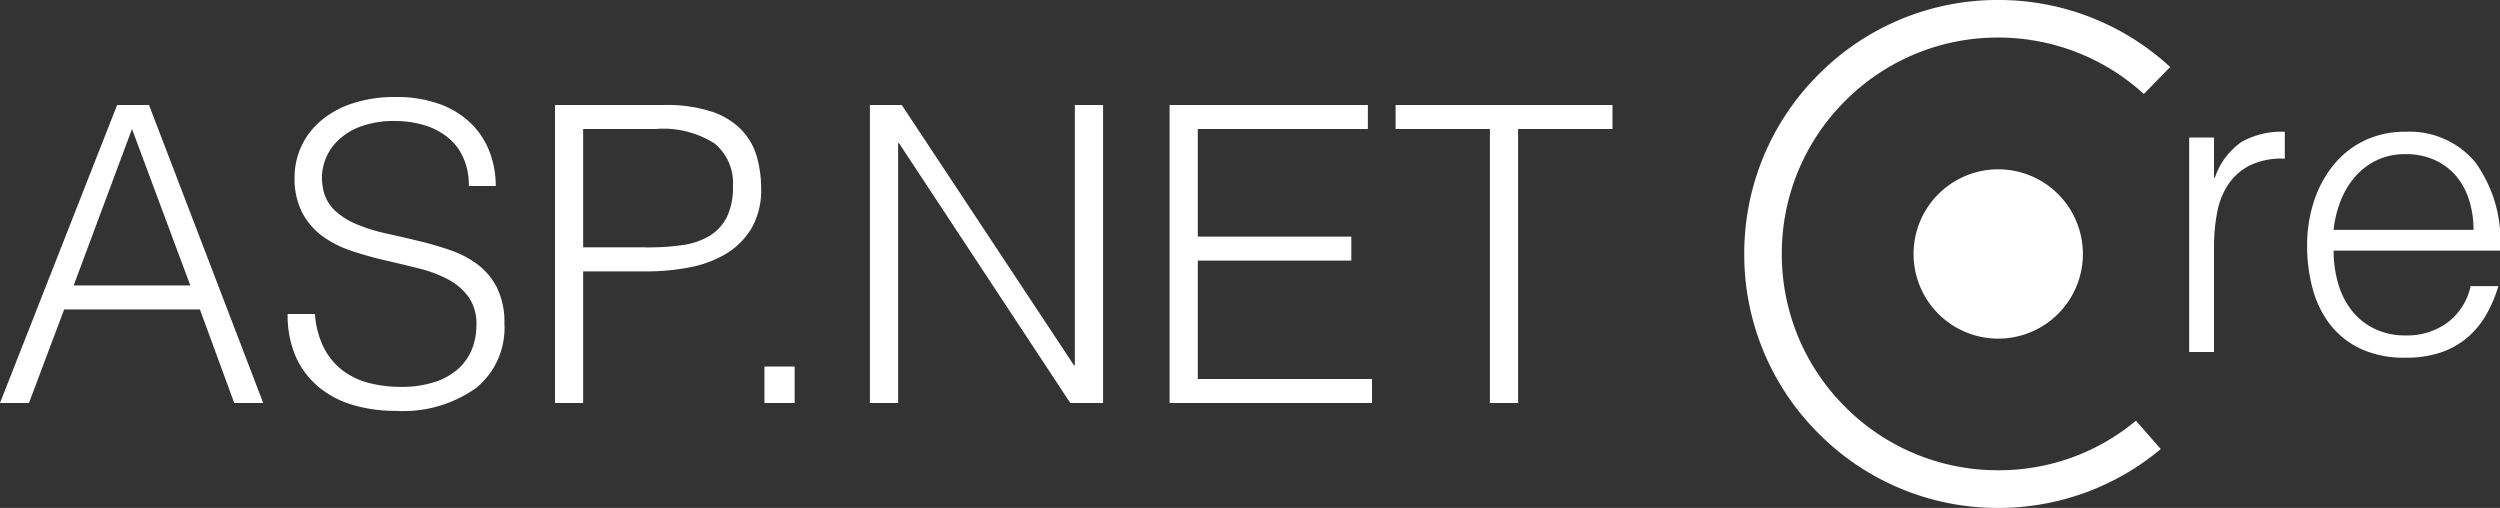 <svg xmlns="http://www.w3.org/2000/svg" width="132.889" height="27" viewBox="0 0 132.889 27">
  <rect x="0" y="0" width="132.889" height="27" fill="#333333" stroke="none"/>
  <g id="ASP_NET_core_logo" transform="translate(-989.571 -6038.362)">
    <g id="Netcore_logo" transform="translate(274.288 -41.512)">
      <g id="Group_8545" data-name="Group 8545" transform="translate(1 7.29)">
        <path id="Subtraction_11" data-name="Subtraction 11" d="M-4261.5,3870.584a13.409,13.409,0,0,1-9.545-3.955,13.411,13.411,0,0,1-3.955-9.545,13.413,13.413,0,0,1,3.955-9.547,13.407,13.407,0,0,1,9.545-3.954,13.444,13.444,0,0,1,9.14,3.563l-1.4,1.434a11.461,11.461,0,0,0-7.745-3,11.423,11.423,0,0,0-8.13,3.368,11.426,11.426,0,0,0-3.369,8.133,11.421,11.421,0,0,0,3.369,8.131,11.425,11.425,0,0,0,8.13,3.368,11.348,11.348,0,0,0,7.327-2.634l1.317,1.507a13.382,13.382,0,0,1-4.031,2.324A13.5,13.5,0,0,1-4261.5,3870.584Z" transform="translate(5082 2229)" fill="#fff"/>
        <path id="Path_18377" data-name="Path 18377" d="M4.5,1A4.5,4.5,0,0,1,9,5.5H9a4.5,4.5,0,0,1-9,0H0A4.5,4.5,0,0,1,4.5,1Z" transform="translate(816 6080.584)" fill="#fff"/>
      </g>
      <path id="Path_18376" data-name="Path 18376" d="M2.97,0H1.65V-11.4H2.97v2.134h.044a3.821,3.821,0,0,1,1.419-1.9,4.319,4.319,0,0,1,2.3-.539v1.43a3.853,3.853,0,0,0-1.848.352A3.039,3.039,0,0,0,3.729-8.91,4.008,4.008,0,0,0,3.135-7.4,9.714,9.714,0,0,0,2.97-5.588ZM16.764-6.49a5.231,5.231,0,0,0-.231-1.573,3.676,3.676,0,0,0-.682-1.276,3.246,3.246,0,0,0-1.133-.858,3.647,3.647,0,0,0-1.562-.319,3.472,3.472,0,0,0-1.551.33,3.566,3.566,0,0,0-1.144.88A4.426,4.426,0,0,0,9.7-8.03a5.916,5.916,0,0,0-.374,1.54ZM9.328-5.39A6.184,6.184,0,0,0,9.57-3.641a4.225,4.225,0,0,0,.715,1.43,3.462,3.462,0,0,0,1.2.968,3.691,3.691,0,0,0,1.672.363,3.638,3.638,0,0,0,2.222-.682A3.285,3.285,0,0,0,16.61-3.5h1.474a7.107,7.107,0,0,1-.638,1.507,4.65,4.65,0,0,1-.99,1.21,4.279,4.279,0,0,1-1.408.8,5.7,5.7,0,0,1-1.892.286A5.524,5.524,0,0,1,10.8-.154,4.439,4.439,0,0,1,9.174-1.419a5.338,5.338,0,0,1-.946-1.892A8.577,8.577,0,0,1,7.92-5.654a7.466,7.466,0,0,1,.363-2.354A5.994,5.994,0,0,1,9.317-9.933a4.805,4.805,0,0,1,1.639-1.3,4.947,4.947,0,0,1,2.2-.473,4.544,4.544,0,0,1,3.7,1.617,7.1,7.1,0,0,1,1.32,4.7Z" transform="translate(830 6098.584)" fill="#fff"/>
    </g>
    <path id="Path_18379" data-name="Path 18379" d="M.33,0,6.556-15.84H8.25L14.322,0h-1.54L10.956-4.972H3.74L1.87,0ZM4.246-6.248h6.2l-3.1-8.316ZM17.072-4.73a4.693,4.693,0,0,0,.473,1.793,3.548,3.548,0,0,0,.99,1.2,3.923,3.923,0,0,0,1.4.671,6.618,6.618,0,0,0,1.694.209,5.645,5.645,0,0,0,1.826-.264,3.454,3.454,0,0,0,1.254-.715,2.8,2.8,0,0,0,.715-1.045,3.429,3.429,0,0,0,.231-1.254,2.476,2.476,0,0,0-.418-1.5,3.225,3.225,0,0,0-1.089-.935A6.666,6.666,0,0,0,22.6-7.15q-.869-.22-1.782-.429t-1.782-.5a5.609,5.609,0,0,1-1.54-.77,3.721,3.721,0,0,1-1.089-1.243,3.959,3.959,0,0,1-.418-1.925,3.874,3.874,0,0,1,.341-1.584,3.945,3.945,0,0,1,1.012-1.364,4.967,4.967,0,0,1,1.683-.946,7.087,7.087,0,0,1,2.332-.352,6.683,6.683,0,0,1,2.343.374,4.653,4.653,0,0,1,1.661,1.023,4.211,4.211,0,0,1,.99,1.507,5.042,5.042,0,0,1,.33,1.826h-1.43a3.555,3.555,0,0,0-.319-1.562,2.931,2.931,0,0,0-.869-1.078,3.71,3.71,0,0,0-1.254-.616,5.337,5.337,0,0,0-1.452-.2,5.105,5.105,0,0,0-1.925.319,3.382,3.382,0,0,0-1.243.825,2.786,2.786,0,0,0-.638,1.122,2.7,2.7,0,0,0-.066,1.232,2.149,2.149,0,0,0,.616,1.232,3.887,3.887,0,0,0,1.188.759,8.952,8.952,0,0,0,1.551.484q.847.187,1.727.4a17.662,17.662,0,0,1,1.705.495,5.24,5.24,0,0,1,1.463.77,3.547,3.547,0,0,1,1.023,1.243,4.187,4.187,0,0,1,.385,1.9A4.112,4.112,0,0,1,25.63-.792,6.689,6.689,0,0,1,21.362.418,7.879,7.879,0,0,1,19.074.1a5.069,5.069,0,0,1-1.826-.968,4.447,4.447,0,0,1-1.2-1.606A5.474,5.474,0,0,1,15.62-4.73ZM29.832,0V-15.84h5.786a7.769,7.769,0,0,1,2.541.352,3.93,3.93,0,0,1,1.584.968,3.409,3.409,0,0,1,.814,1.419,6.058,6.058,0,0,1,.231,1.683,4.029,4.029,0,0,1-.539,2.178,3.978,3.978,0,0,1-1.4,1.353,6.017,6.017,0,0,1-1.947.693,12.213,12.213,0,0,1-2.189.2H31.328V0ZM34.76-8.272A12.217,12.217,0,0,0,36.652-8.4,3.773,3.773,0,0,0,38.071-8.9a2.451,2.451,0,0,0,.9-.99,3.622,3.622,0,0,0,.319-1.639,2.708,2.708,0,0,0-.979-2.266,5.044,5.044,0,0,0-3.113-.77H31.328v6.292ZM40.964,0V-1.936H42.57V0Zm7.15-13.816H48.07V0h-1.5V-15.84h1.694L57.42-2h.044V-15.84h1.5V0H57.222ZM62.5,0V-15.84H73.04v1.276H64v5.72H72.16v1.276H64v6.292H73.26V0ZM74.514-15.84H86.042v1.276H81.026V0h-1.5V-14.564H74.514Z" transform="translate(989.241 6059.783)" fill="#fff"/>
  </g>
</svg>
